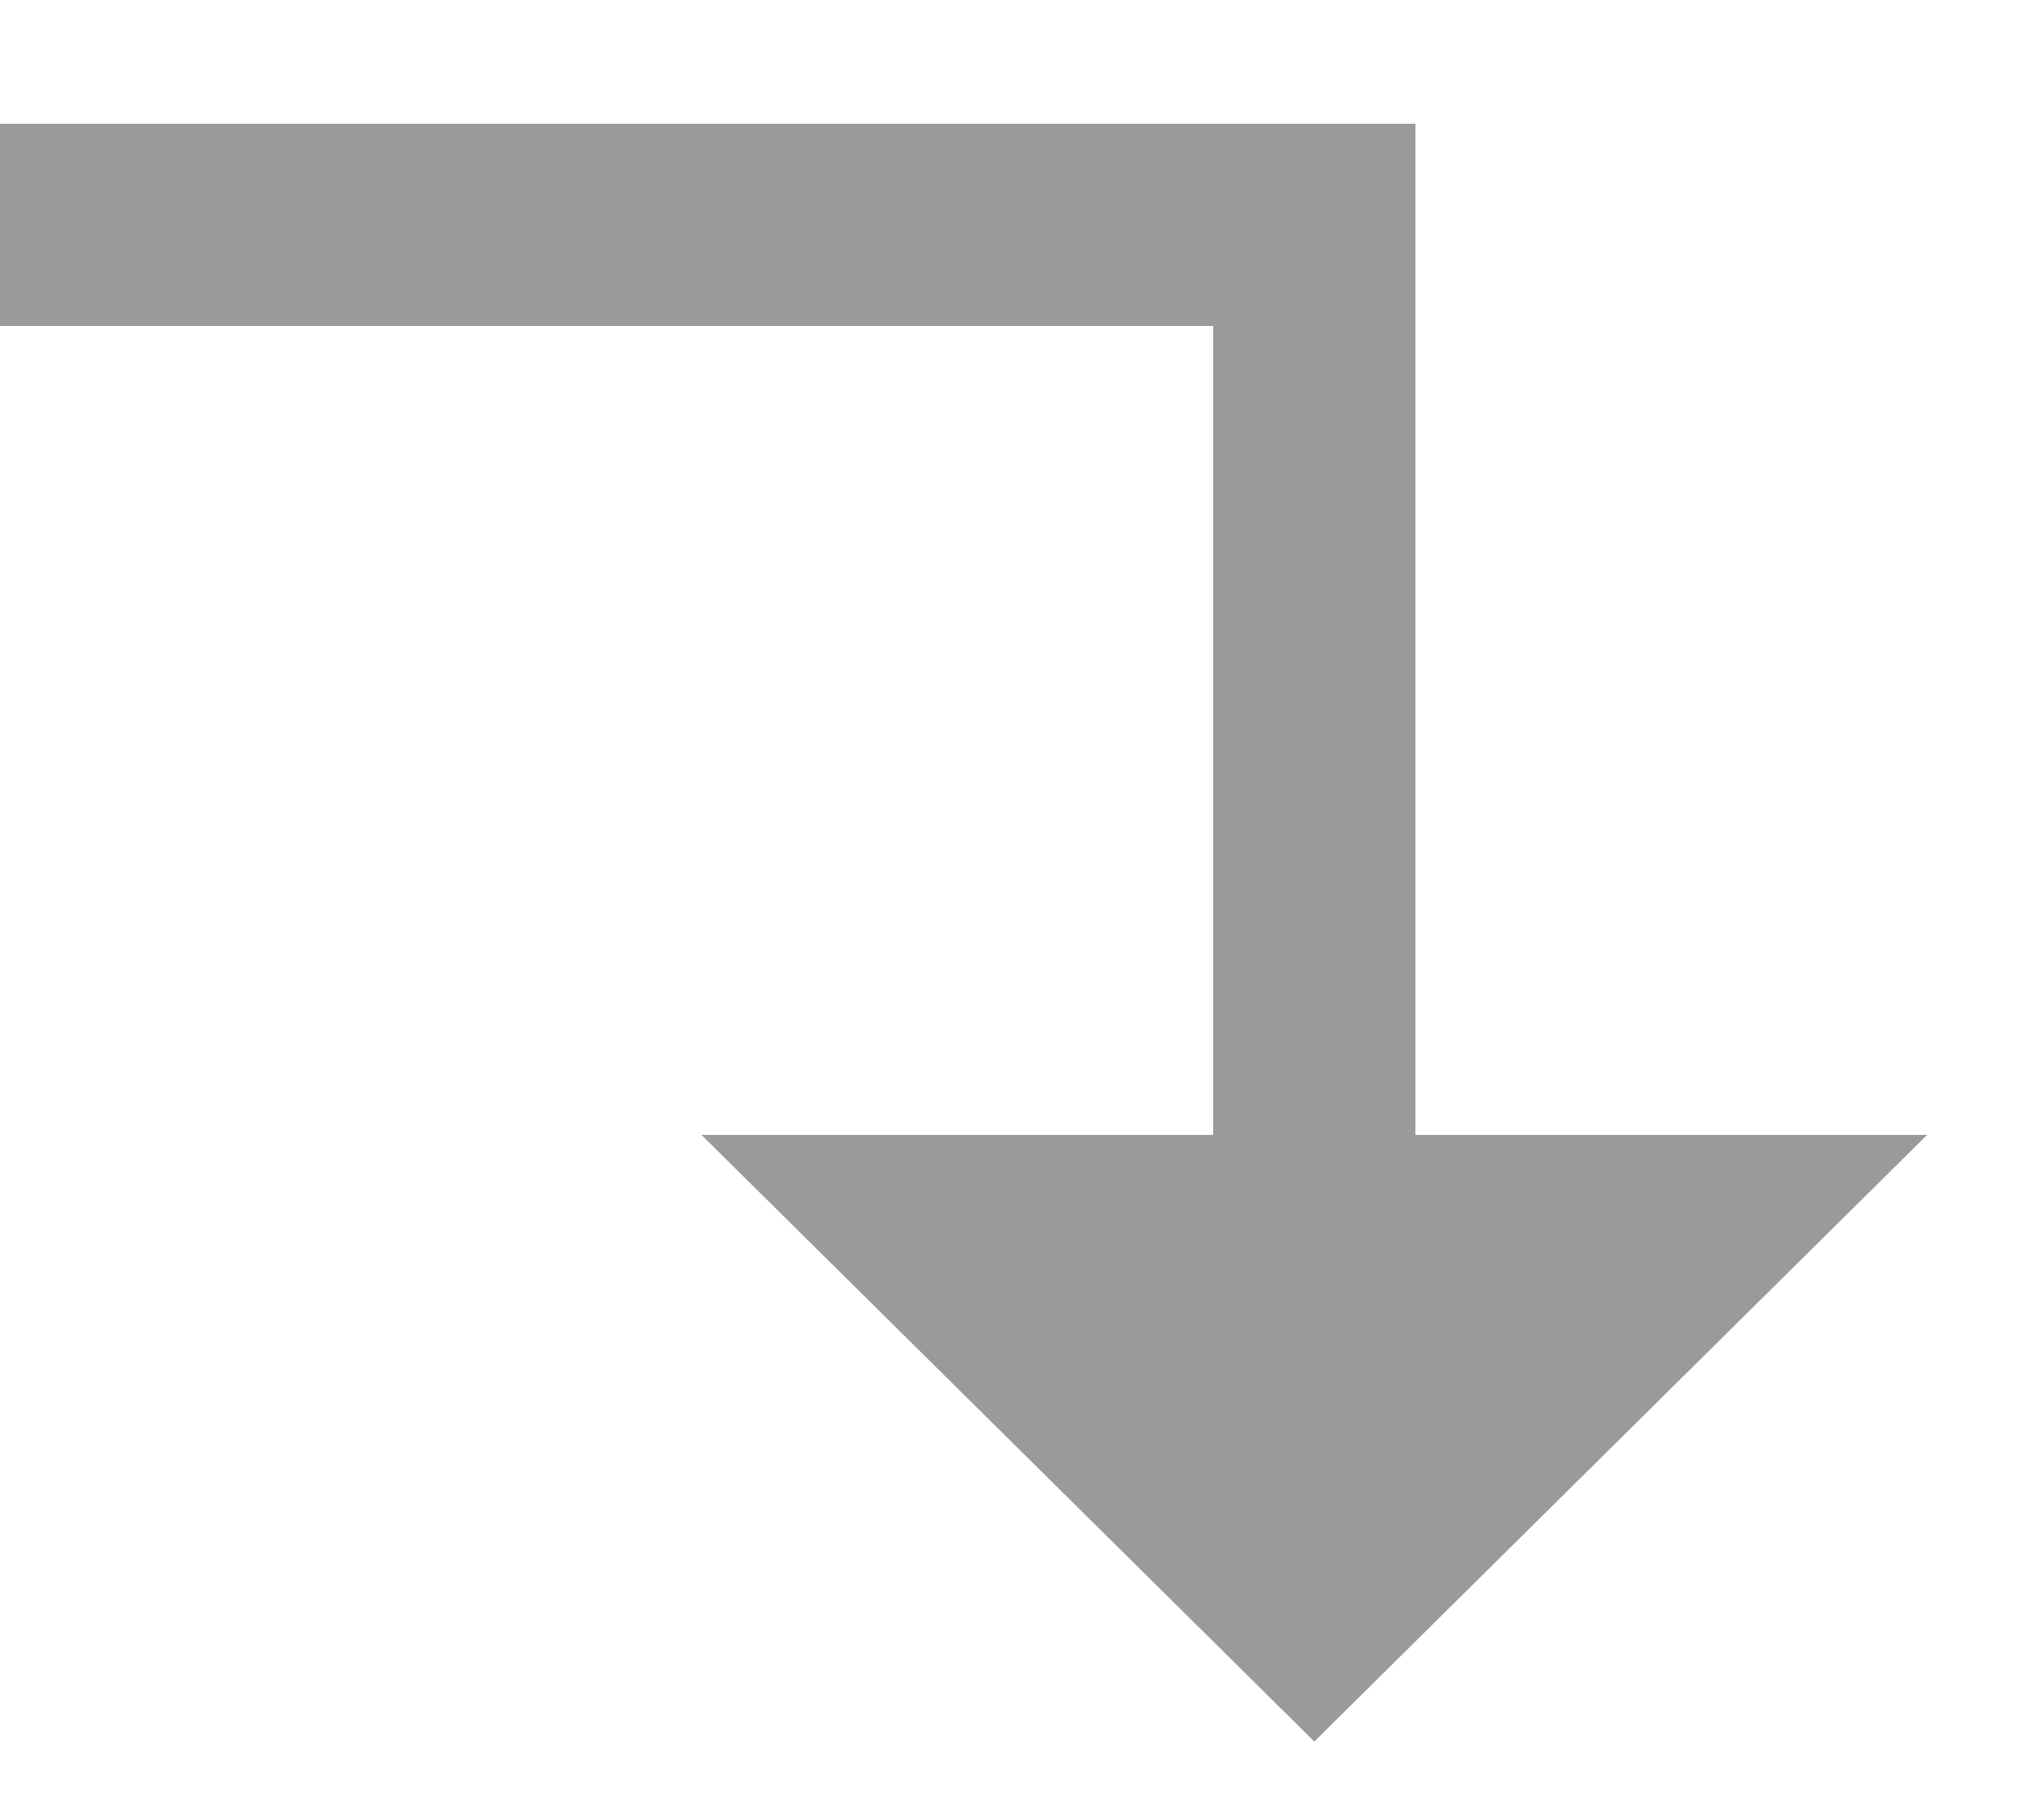 <?xml version="1.0" encoding="UTF-8"?> <svg xmlns="http://www.w3.org/2000/svg" width="10" height="9" viewBox="0 0 10 9" fill="none"> <g clip-path="url(#clip0_4_162)"> <path d="M6.5 8.612L3.469 5.612L9.531 5.612L6.5 8.612Z" fill="#9A9A9A"></path> <path d="M7 0.612H0V1.612H7V0.612Z" fill="#9A9A9A"></path> <path d="M7 1.612H6V5.612H7V1.612Z" fill="#9A9A9A"></path> </g> <defs> <clipPath id="clip0_4_162"> <rect width="10" height="9" fill="white"></rect> </clipPath> </defs> </svg> 